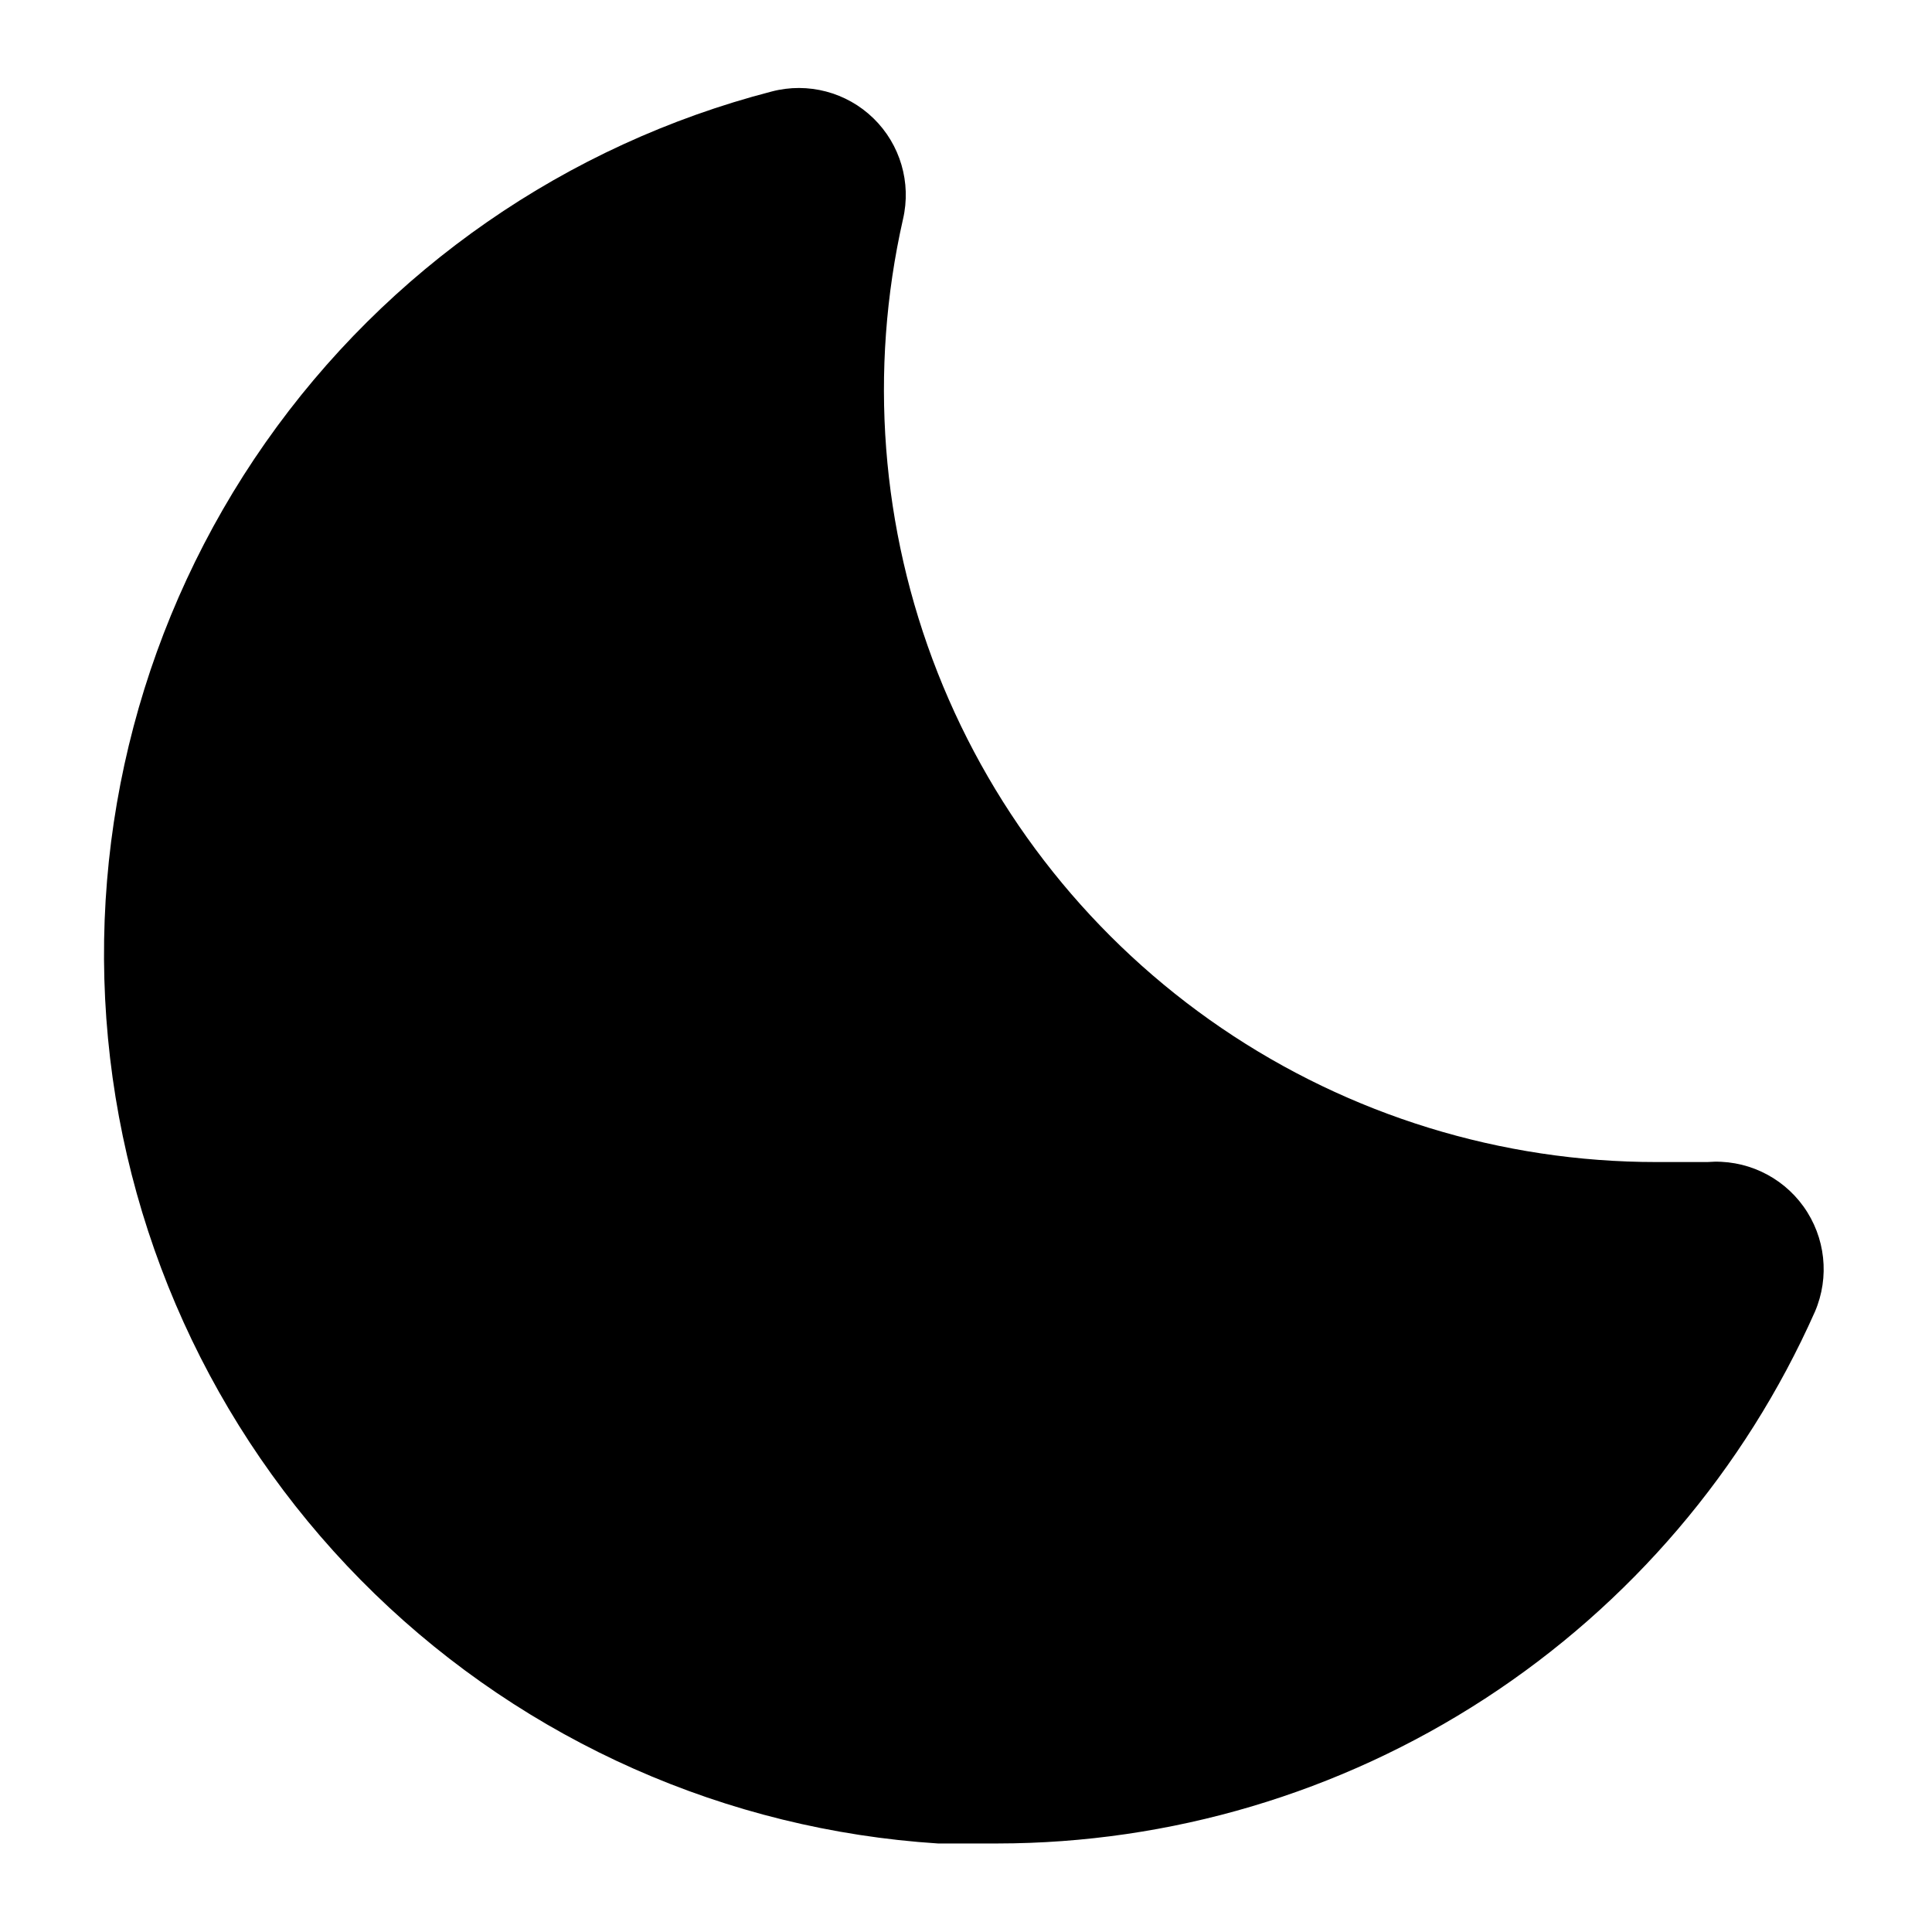 <?xml version="1.0" encoding="UTF-8"?>
<!-- Uploaded to: ICON Repo, www.svgrepo.com, Generator: ICON Repo Mixer Tools -->
<svg fill="#000000" width="800px" height="800px" version="1.1" viewBox="144 144 512 512" xmlns="http://www.w3.org/2000/svg">
 <g>
  <path d="m408.34 632.54h-15.742-0.004c-56.047-3.598-108.97-27.055-149.29-66.156-40.312-39.098-65.375-91.289-70.684-147.2s9.484-111.88 41.719-157.87c32.234-45.988 79.805-78.984 134.17-93.066 9.609-2.523 19.836 0.172 26.957 7.098s10.094 17.078 7.836 26.754c-9.07 40.078-5.867 81.957 9.191 120.19 15.059 38.234 41.277 71.047 75.242 94.176 33.969 23.125 74.109 35.492 115.2 35.488h13.539c9.969-0.816 19.637 3.656 25.469 11.777 5.836 8.125 6.984 18.711 3.027 27.898-18.625 41.914-49 77.531-87.449 102.54-38.449 25.008-83.324 38.336-129.19 38.371zm-56.68-432.33c-43.984 12.785-82.41 39.957-109.13 77.164-26.715 37.211-40.176 82.305-38.23 128.07 1.945 45.766 19.188 89.555 48.969 124.36 29.777 34.809 70.371 58.617 115.29 67.621 44.91 9.008 91.547 2.684 132.44-17.949 40.895-20.637 73.684-54.395 93.121-95.875h-11.18 0.004c-46.848 0.012-92.641-13.914-131.55-40-38.91-26.086-69.188-63.156-86.973-106.5-17.785-43.34-22.281-90.988-12.91-136.89z"/>
  <path d="m582.95 467.7c-44.188-0.109-87.324-13.5-123.81-38.43-36.484-24.93-64.633-60.25-80.793-101.38-16.16-41.125-19.586-86.16-9.832-129.26 1.371-4.461 0.168-9.312-3.133-12.613-3.301-3.301-8.152-4.504-12.613-3.133-48.293 12.727-90.836 41.477-120.66 81.543-29.816 40.062-45.145 89.066-43.473 138.98 1.672 49.918 20.246 97.785 52.68 135.76 32.434 37.98 76.805 63.816 125.84 73.281 49.039 9.465 99.836 1.992 144.07-21.188s79.293-60.699 99.418-106.41c1.789-4.113 1.285-8.867-1.328-12.512-2.617-3.644-6.953-5.652-11.422-5.281-5.039 0.473-9.918 0.633-14.957 0.633z"/>
 </g>
</svg>